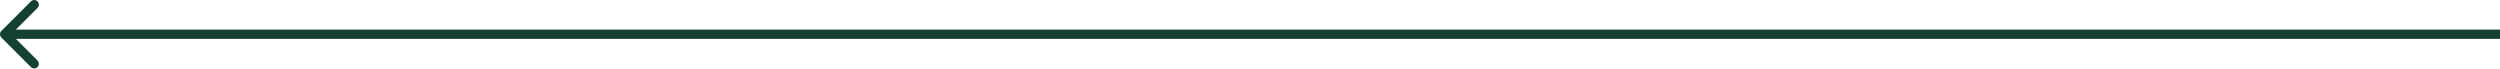<?xml version="1.0" encoding="UTF-8"?> <svg xmlns="http://www.w3.org/2000/svg" width="2152" height="59" viewBox="0 0 2152 59" fill="none"> <path fill-rule="evenodd" clip-rule="evenodd" d="M1.172 32.284C-0.391 30.722 -0.391 28.189 1.172 26.627L26.627 1.172C28.189 -0.391 30.722 -0.391 32.284 1.172C33.846 2.734 33.846 5.266 32.284 6.828L13.657 25.456L2152 25.456L2152 33.456L13.657 33.456L32.284 52.083C33.846 53.645 33.846 56.178 32.284 57.74C30.722 59.302 28.189 59.302 26.627 57.74L1.172 32.284Z" fill="#154034"></path> </svg> 